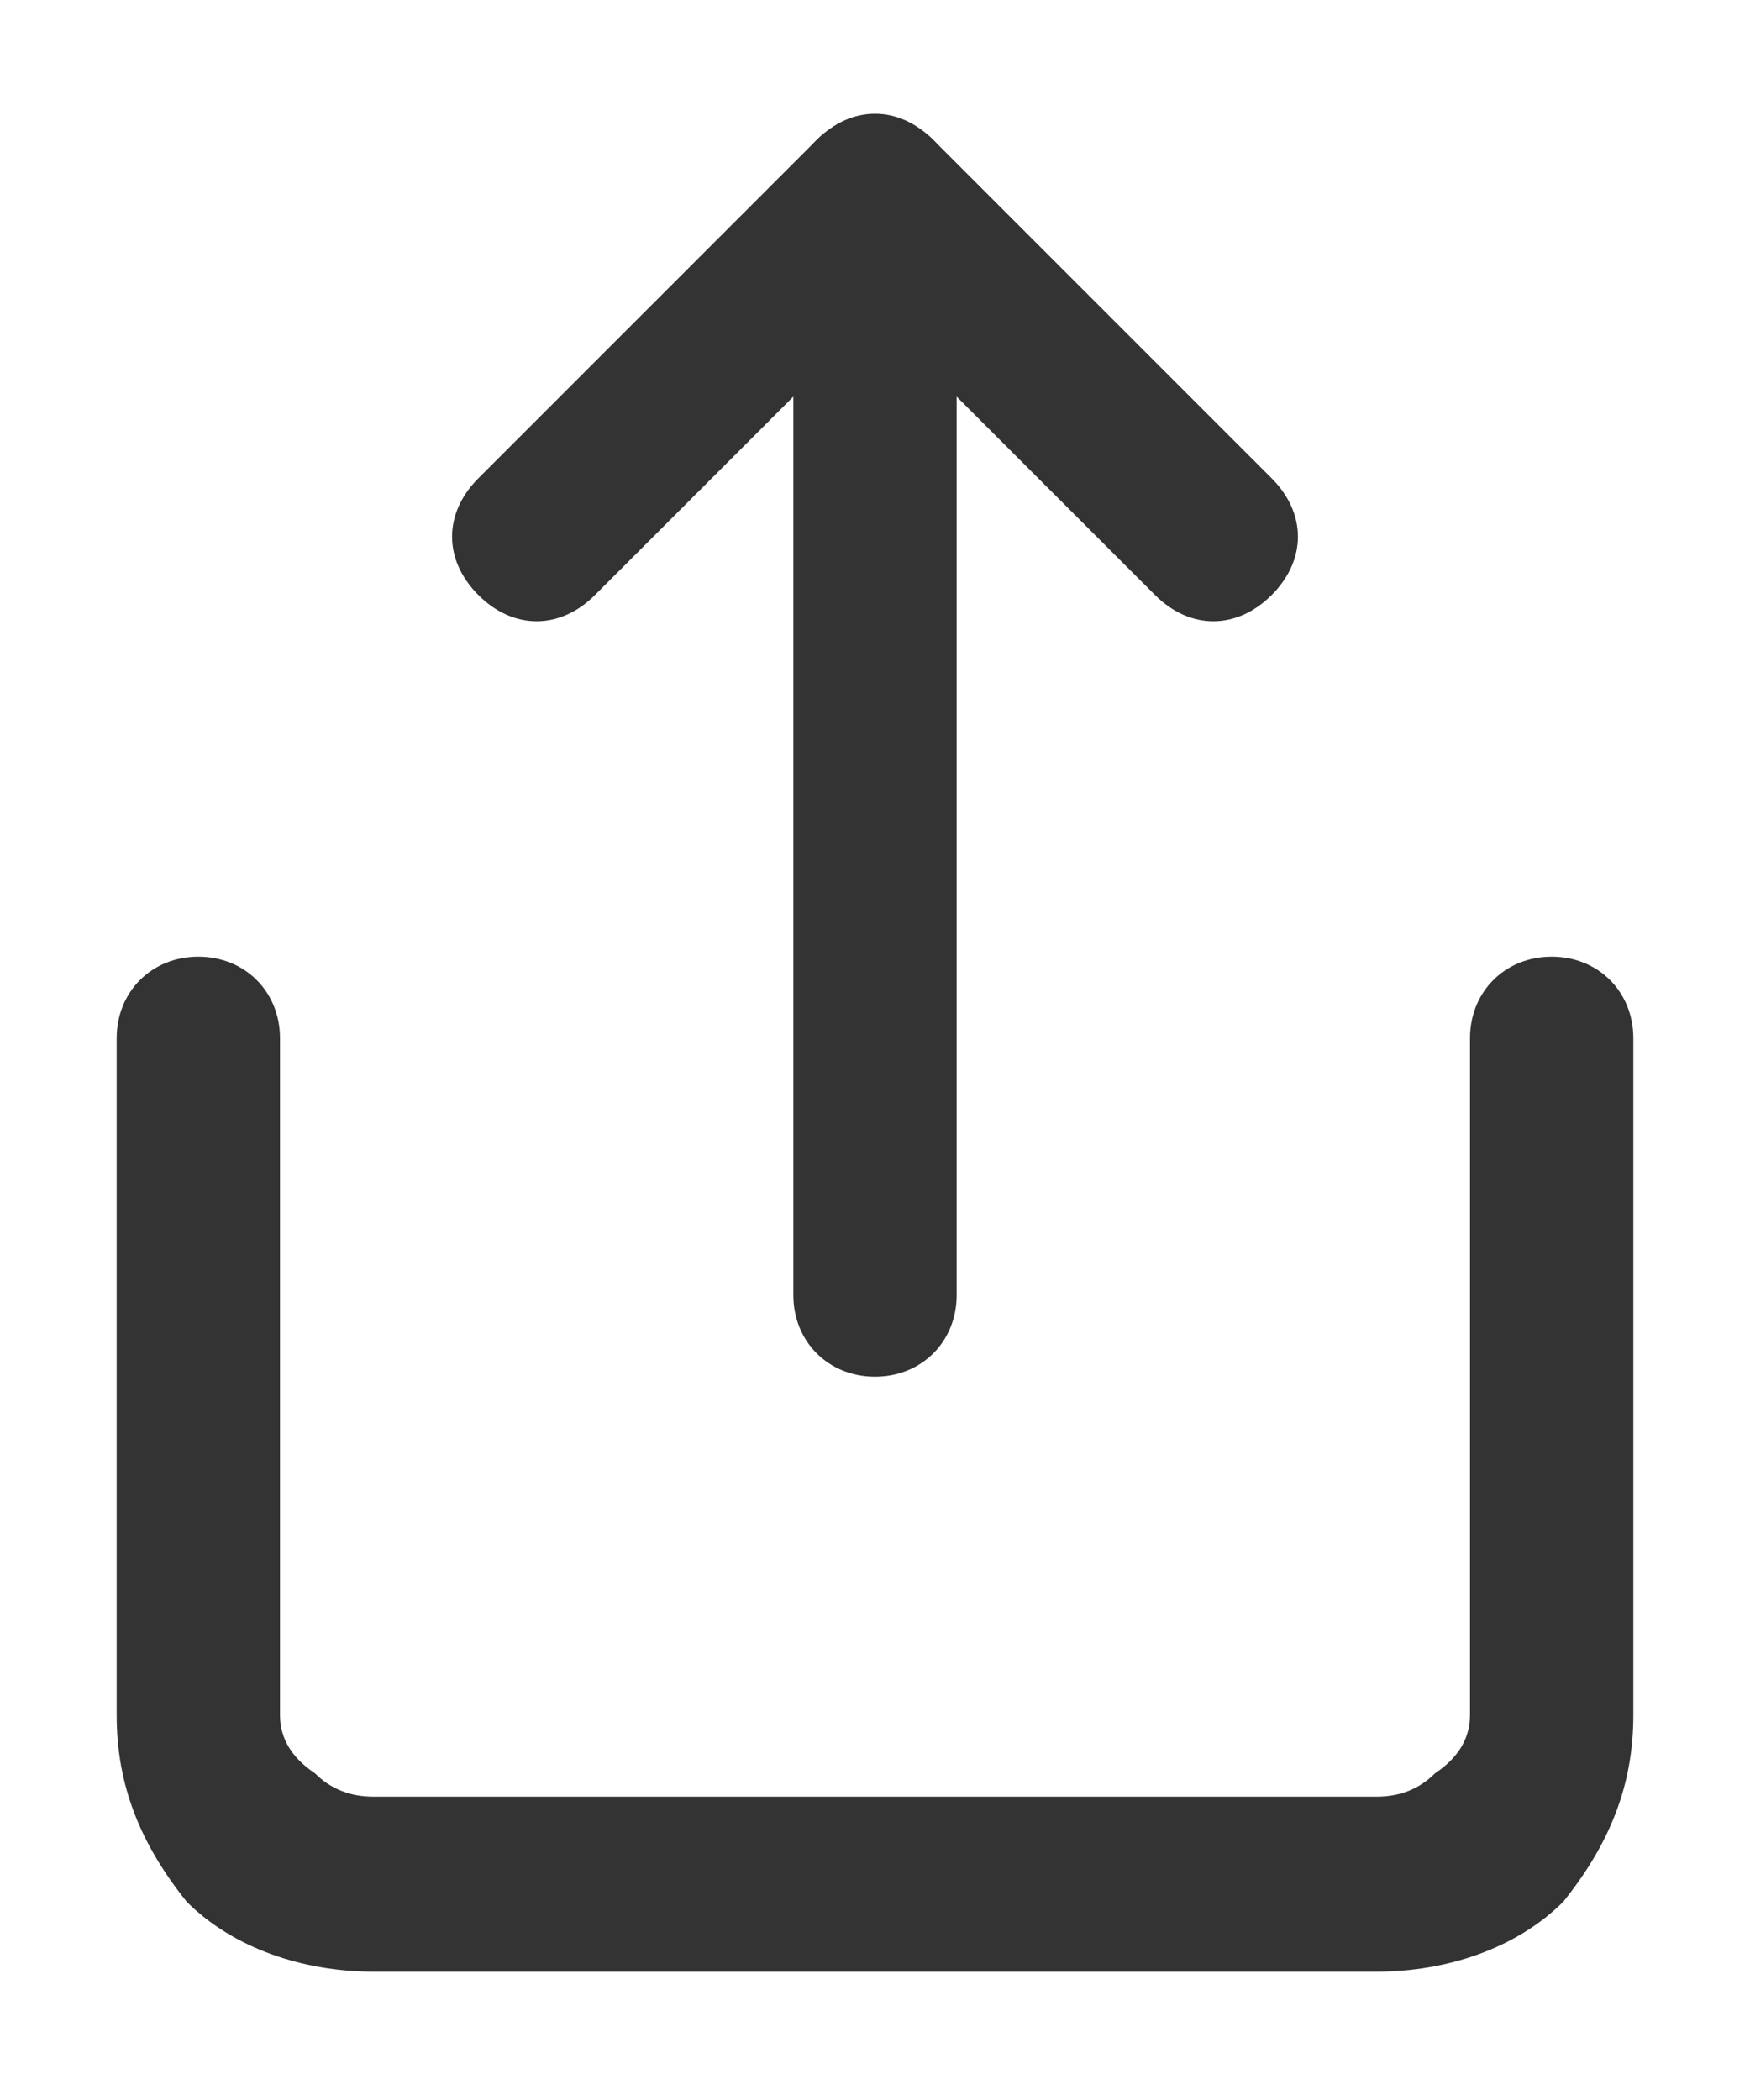 <?xml version="1.0" encoding="UTF-8"?>
<svg xmlns="http://www.w3.org/2000/svg" version="1.2" viewBox="0 0 15 18" width="15" height="18">
  <style>.a{fill:#333}</style>
  <path fill-rule="evenodd" class="a" d="m1.7 8.2c0.4 0 0.7 0.3 0.7 0.7v5.8q0 0.3 0.3 0.5 0.2 0.2 0.5 0.2h8.6q0.3 0 0.5-0.2 0.3-0.2 0.3-0.5v-5.8c0-0.4 0.3-0.7 0.7-0.7 0.4 0 0.7 0.3 0.7 0.7v5.8c0 0.6-0.2 1.1-0.6 1.6-0.4 0.4-1 0.6-1.6 0.6h-8.6c-0.6 0-1.2-0.2-1.6-0.6-0.4-0.5-0.6-1-0.6-1.6v-5.8c0-0.4 0.3-0.7 0.7-0.7z"></path>
  <path fill-rule="evenodd" class="a" d="m7 1.2c0.3-0.3 0.7-0.3 1 0l2.9 2.9c0.3 0.3 0.3 0.7 0 1-0.3 0.3-0.7 0.3-1 0l-2.4-2.4-2.4 2.4c-0.3 0.3-0.7 0.3-1 0-0.3-0.3-0.3-0.7 0-1z"></path>
  <path fill-rule="evenodd" class="a" d="m7.5 1c0.4 0 0.7 0.3 0.7 0.7v9.4c0 0.4-0.3 0.7-0.7 0.7-0.4 0-0.7-0.3-0.7-0.7v-9.4c0-0.4 0.3-0.7 0.7-0.7z"></path>
</svg>
